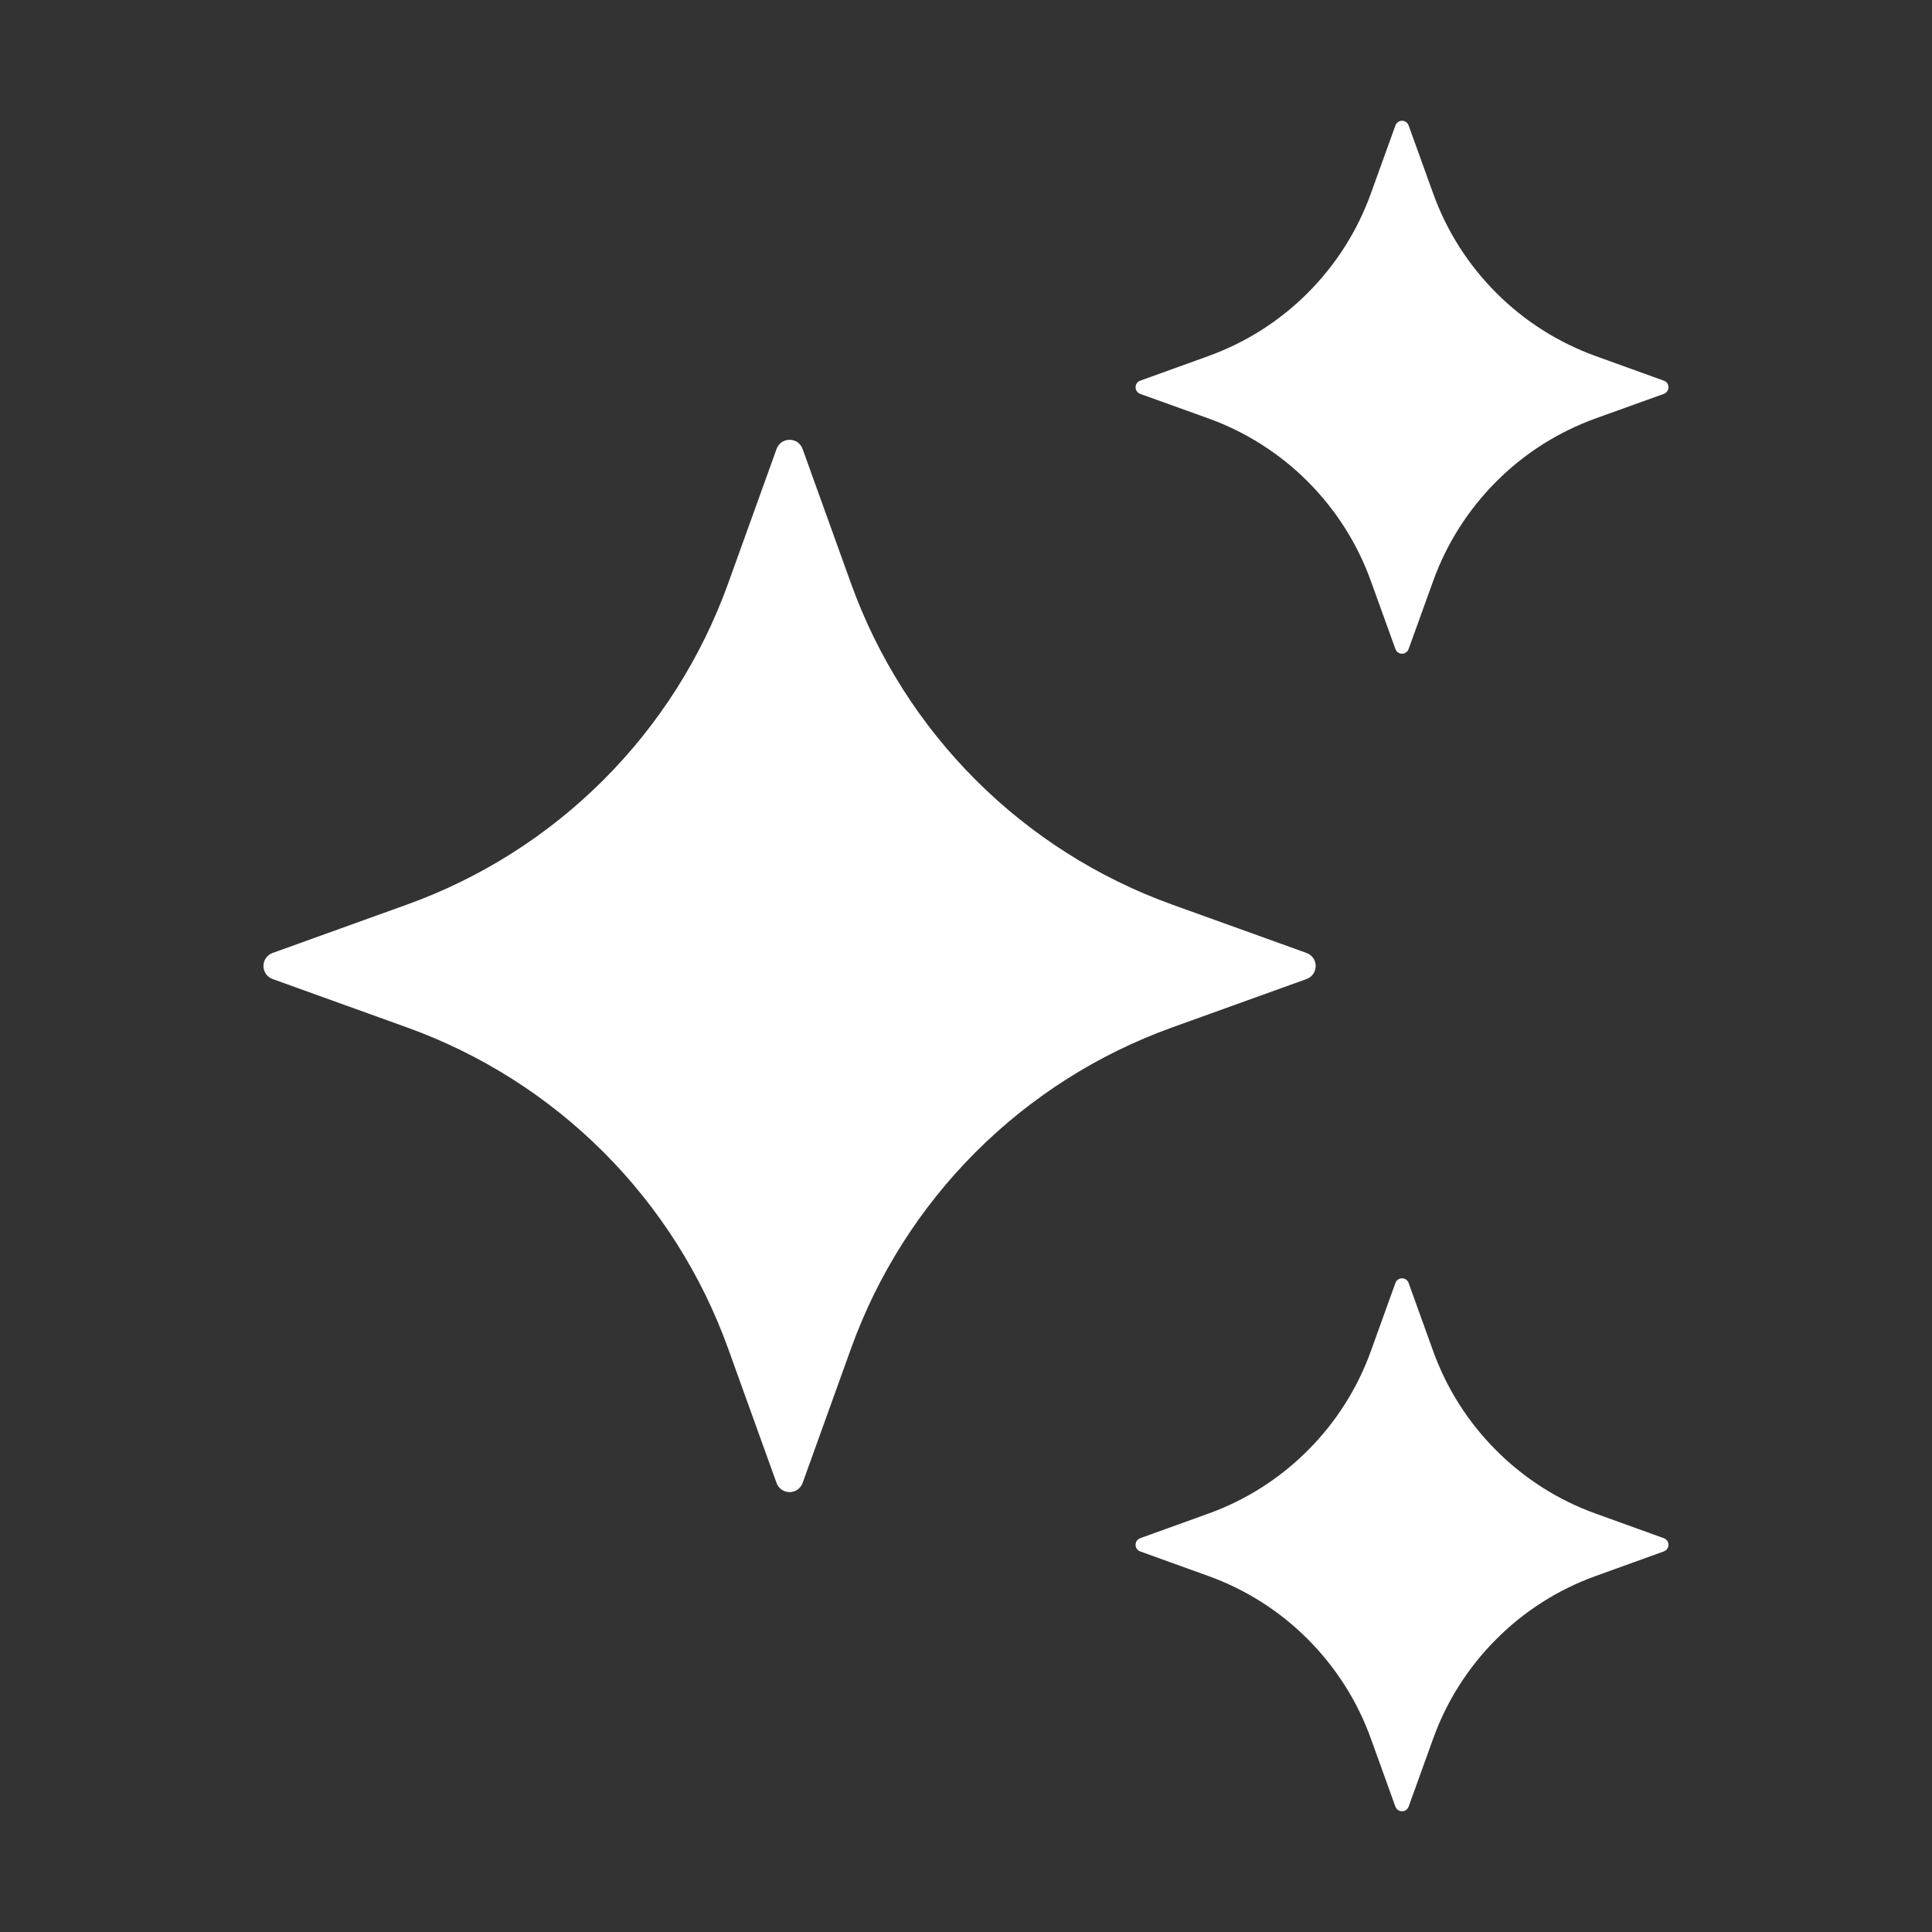 <svg width="22" height="22" viewBox="0 0 22 22" fill="none" xmlns="http://www.w3.org/2000/svg">
<rect x="0" y="0" width="22" height="22" fill="#333333" stroke="none"/>
<path d="M9.139 5.112L9.691 6.645C9.994 7.486 10.478 8.249 11.11 8.881C11.742 9.513 12.505 9.997 13.346 10.3L14.879 10.852C14.909 10.863 14.935 10.883 14.954 10.91C14.972 10.936 14.982 10.968 14.982 11C14.982 11.032 14.972 11.064 14.954 11.09C14.935 11.117 14.909 11.137 14.879 11.148L13.346 11.7C12.505 12.003 11.742 12.487 11.11 13.119C10.478 13.751 9.994 14.514 9.691 15.355L9.139 16.888C9.128 16.918 9.108 16.944 9.081 16.963C9.055 16.981 9.023 16.991 8.991 16.991C8.959 16.991 8.927 16.981 8.901 16.963C8.874 16.944 8.854 16.918 8.843 16.888L8.291 15.355C7.988 14.514 7.504 13.751 6.872 13.119C6.24 12.487 5.477 12.003 4.636 11.7L3.103 11.148C3.073 11.137 3.047 11.117 3.028 11.09C3.01 11.064 3 11.032 3 11C3 10.968 3.01 10.936 3.028 10.91C3.047 10.883 3.073 10.863 3.103 10.852L4.636 10.3C5.477 9.997 6.24 9.513 6.872 8.881C7.504 8.249 7.988 7.486 8.291 6.645L8.843 5.112C8.854 5.082 8.874 5.055 8.9 5.036C8.927 5.018 8.959 5.008 8.991 5.008C9.023 5.008 9.055 5.018 9.082 5.036C9.108 5.055 9.128 5.082 9.139 5.112ZM16.04 1.428L16.32 2.204C16.473 2.63 16.719 3.016 17.039 3.336C17.358 3.656 17.745 3.901 18.171 4.055L18.947 4.335C18.962 4.34 18.975 4.351 18.985 4.364C18.994 4.377 18.999 4.393 18.999 4.41C18.999 4.426 18.994 4.442 18.985 4.455C18.975 4.469 18.962 4.479 18.947 4.485L18.171 4.764C17.745 4.918 17.358 5.163 17.039 5.483C16.719 5.803 16.473 6.19 16.32 6.615L16.04 7.391C16.034 7.407 16.024 7.42 16.011 7.429C15.997 7.439 15.981 7.444 15.965 7.444C15.949 7.444 15.933 7.439 15.919 7.429C15.906 7.42 15.896 7.407 15.89 7.391L15.61 6.615C15.457 6.19 15.211 5.803 14.891 5.483C14.572 5.163 14.185 4.918 13.759 4.764L12.983 4.485C12.968 4.479 12.955 4.469 12.945 4.455C12.936 4.442 12.931 4.426 12.931 4.41C12.931 4.393 12.936 4.377 12.945 4.364C12.955 4.351 12.968 4.34 12.983 4.335L13.759 4.055C14.185 3.901 14.572 3.656 14.891 3.336C15.211 3.016 15.457 2.63 15.61 2.204L15.89 1.428C15.896 1.413 15.906 1.399 15.919 1.39C15.933 1.381 15.949 1.375 15.965 1.375C15.981 1.375 15.997 1.381 16.011 1.39C16.024 1.399 16.034 1.413 16.04 1.428ZM16.04 14.609L16.32 15.386C16.473 15.811 16.719 16.198 17.039 16.517C17.358 16.837 17.745 17.083 18.171 17.236L18.947 17.516C18.962 17.522 18.975 17.532 18.985 17.545C18.994 17.559 18.999 17.575 18.999 17.591C18.999 17.607 18.994 17.623 18.985 17.637C18.975 17.65 18.962 17.66 18.947 17.666L18.171 17.946C17.745 18.099 17.358 18.345 17.039 18.665C16.719 18.985 16.473 19.371 16.32 19.797L16.04 20.573C16.034 20.588 16.024 20.601 16.011 20.611C15.997 20.62 15.981 20.625 15.965 20.625C15.949 20.625 15.933 20.62 15.919 20.611C15.906 20.601 15.896 20.588 15.89 20.573L15.61 19.797C15.457 19.371 15.211 18.985 14.891 18.665C14.572 18.345 14.185 18.099 13.759 17.946L12.983 17.666C12.968 17.66 12.955 17.65 12.945 17.637C12.936 17.623 12.931 17.607 12.931 17.591C12.931 17.575 12.936 17.559 12.945 17.545C12.955 17.532 12.968 17.522 12.983 17.516L13.759 17.236C14.185 17.083 14.572 16.837 14.891 16.517C15.211 16.198 15.457 15.811 15.61 15.386L15.89 14.609C15.915 14.539 16.015 14.539 16.04 14.609Z" fill="white"/>
</svg>
